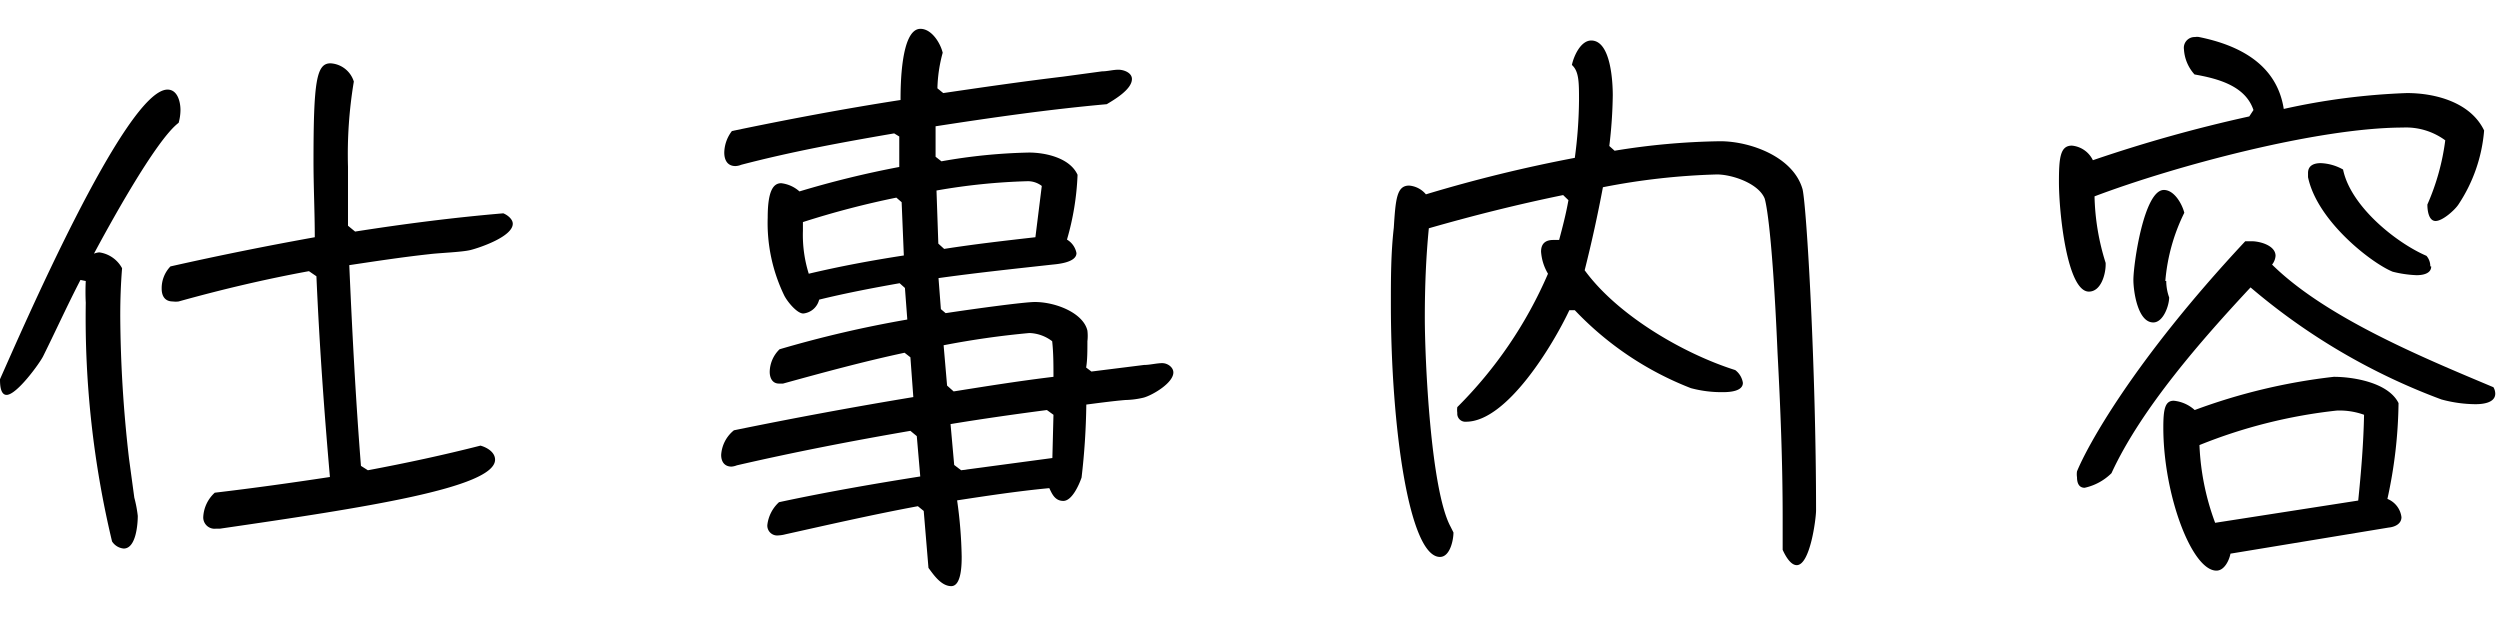 <svg id="レイヤー_1" data-name="レイヤー 1" xmlns="http://www.w3.org/2000/svg" viewBox="0 0 137 34"><path d="M7.36,27.27a6.83,6.83,0,0,1,.19,1c0,.44-.09,1.79-.77,1.79a.85.85,0,0,1-.64-.39A52.73,52.73,0,0,1,4.7,16.59a11.83,11.83,0,0,1,0-1.19l-.29-.06c-.71,1.37-1.35,2.78-2.05,4.19-.19.38-1.44,2.11-2,2.11C0,21.64,0,21,0,20.78,1.12,18.28,6.88,4.91,9.18,4.91c.55,0,.71.67.71,1.12a2.69,2.69,0,0,1-.1.7c-1.25.93-3.87,5.73-4.64,7.17a1,1,0,0,1,.29-.07,1.68,1.68,0,0,1,1.25.87c-.07.86-.1,1.72-.1,2.59a70.66,70.66,0,0,0,.48,7.84Zm12.8-1.5c2.08-.39,4.13-.83,6.17-1.35.36.1.8.36.8.77,0,1.54-7.16,2.63-15.07,3.78h-.22a.62.62,0,0,1-.7-.67A1.93,1.93,0,0,1,11.77,27c2.12-.25,4.2-.54,6.31-.86-.32-3.65-.58-7.3-.74-11l-.41-.28c-2.4.44-4.77,1-7.14,1.66a1.16,1.16,0,0,1-.32,0c-.45,0-.61-.32-.61-.7a1.72,1.72,0,0,1,.48-1.22C12,14,14.59,13.48,17.25,13c0-1.37-.07-2.75-.07-4.16,0-4.38.16-5.37.93-5.37a1.42,1.42,0,0,1,1.28,1,24.2,24.2,0,0,0-.32,4.67c0,.32,0,2.4,0,3.23l.39.32c2.68-.42,5.4-.77,8.12-1,.23.09.52.32.52.57,0,.71-1.83,1.32-2.31,1.44s-1.73.16-2.27.23c-1.47.16-2.91.38-4.38.6.16,3.65.35,7.33.64,11Z"/><path d="M50.62,28l-.32-.26c-2.43.45-4.83,1-7.26,1.54a1.76,1.76,0,0,1-.38.06.54.54,0,0,1-.61-.57,2,2,0,0,1,.64-1.25c2.56-.55,5.15-1,7.74-1.41l-.19-2.21-.35-.29c-3.2.55-6.34,1.16-9.51,1.89a1,1,0,0,1-.29.07c-.38,0-.57-.26-.57-.64a1.88,1.88,0,0,1,.7-1.35c3.27-.67,6.56-1.28,9.83-1.82l-.16-2.18-.32-.25c-2.24.48-4.45,1.08-6.66,1.69l-.22,0c-.39,0-.51-.35-.51-.64a1.77,1.77,0,0,1,.54-1.24,62.48,62.48,0,0,1,7-1.63l-.13-1.73-.29-.26c-1.47.26-2.94.54-4.41.9a1,1,0,0,1-.87.76c-.35,0-.89-.67-1.05-1a9.1,9.1,0,0,1-.9-4.25c0-1.44.29-1.89.74-1.89a1.81,1.81,0,0,1,1,.45,53.21,53.21,0,0,1,5.47-1.34l0-1.67L49,7.31c-2.81.48-5.63,1-8.38,1.72a.92.92,0,0,1-.32.07c-.45,0-.61-.35-.61-.74a2,2,0,0,1,.42-1.18c3.07-.64,6.14-1.22,9.24-1.7,0-.67,0-3.9,1.09-3.9.61,0,1.09.77,1.22,1.31a8,8,0,0,0-.29,1.95l.32.26c2.18-.32,4.38-.64,6.56-.9l2.14-.29c.29,0,.61-.09.9-.09s.74.16.74.51c0,.58-1,1.15-1.38,1.38-3.14.28-6.27.73-9.38,1.21V8.59l.32.25a30.5,30.5,0,0,1,4.8-.48c.9,0,2.24.29,2.66,1.22a14.63,14.63,0,0,1-.58,3.55,1.09,1.09,0,0,1,.52.74c0,.51-1,.6-1.32.63-2.08.23-4.16.45-6.24.74l.13,1.7.26.22c1.73-.26,4.32-.61,4.89-.61,1.16,0,2.66.61,2.88,1.57a2.51,2.51,0,0,1,0,.58c0,.48,0,1.05-.07,1.44l.29.22L62.69,20c.32,0,.7-.1,1-.1s.61.23.61.51c0,.58-1.15,1.25-1.63,1.38a4.64,4.64,0,0,1-1,.13c-.7.06-1.44.16-2.14.25a38.18,38.18,0,0,1-.26,4c-.12.35-.51,1.28-1,1.28s-.64-.45-.77-.7c-1.69.16-3.35.41-5.05.67a24.43,24.43,0,0,1,.25,3.07c0,.39,0,1.63-.57,1.63s-1-.67-1.25-1ZM49.41,11.08l-.29-.25A48.18,48.18,0,0,0,44,12.17v.48A7.1,7.1,0,0,0,44.32,15c1.73-.41,3.45-.73,5.21-1Zm7.68-.89a1.25,1.25,0,0,0-.77-.26,33.89,33.89,0,0,0-5,.51l.1,2.91.32.29c1.66-.26,3.33-.45,5-.64ZM52.26,21.45c1.82-.29,3.64-.58,5.47-.8,0-.64,0-1.31-.07-1.95a2.16,2.16,0,0,0-1.25-.45,47,47,0,0,0-4.7.67l.19,2.21Zm5.47,1.28-.36-.26c-1.76.23-3.52.48-5.28.77l.2,2.24.38.29,5-.67Z"/><path d="M97.69,29.35v-1c0-3-.12-6-.28-9-.32-7.49-.71-8.48-.71-8.48-.35-.83-1.79-1.31-2.62-1.31a37.49,37.49,0,0,0-6.24.7c-.29,1.54-.61,3-1,4.55,1.79,2.46,5.4,4.57,8.25,5.47a1.08,1.08,0,0,1,.42.7c0,.48-.77.51-1.09.51a6.48,6.48,0,0,1-1.76-.22A17.49,17.49,0,0,1,86.3,17L86,17c-.89,1.89-3.42,6.11-5.66,6.11a.44.44,0,0,1-.48-.48,1.19,1.19,0,0,1,0-.32A23.38,23.38,0,0,0,84.83,15a2.73,2.73,0,0,1-.38-1.21c0-.42.22-.64.67-.64l.32,0c.19-.71.38-1.44.51-2.18l-.29-.28c-2.49.51-4.92,1.12-7.36,1.82-.16,1.63-.22,3.26-.22,4.89,0,2.31.32,9.44,1.41,11.46l.16.32c0,.42-.19,1.34-.74,1.34-1.69,0-2.69-7.13-2.69-13.85,0-1.41,0-2.78.16-4.19.1-1.57.16-2.31.84-2.31a1.33,1.33,0,0,1,.92.48,79.46,79.46,0,0,1,8.16-2,25,25,0,0,0,.23-3.14c0-1,0-1.6-.39-1.95.1-.48.48-1.34,1.06-1.34,1.09,0,1.18,2.33,1.18,3A25.41,25.41,0,0,1,88.19,8l.29.26a38.7,38.7,0,0,1,5.79-.52c1.63,0,4,.84,4.51,2.63.23,1,.74,9.88.74,17.6,0,.44-.32,3-1.06,3-.35,0-.64-.55-.77-.84Z"/><path d="M133.05,11.14A12.7,12.7,0,0,0,134,7.69a3.63,3.63,0,0,0-2.33-.7C127,7,119.17,9.1,114.78,10.76a13,13,0,0,0,.61,3.65l0,.09c0,.52-.25,1.48-.92,1.48-1.19,0-1.64-4.32-1.64-6,0-1.34.07-2,.71-2a1.42,1.42,0,0,1,1.15.8,78.85,78.85,0,0,1,8.57-2.4l.23-.35c-.45-1.35-2-1.73-3.23-1.95a2.25,2.25,0,0,1-.58-1.38.59.59,0,0,1,.61-.67.56.56,0,0,1,.22,0c2.21.45,4.26,1.5,4.64,3.94a36.81,36.81,0,0,1,6.75-.87c1.57,0,3.49.51,4.23,2.05a8.57,8.57,0,0,1-1.41,4.06c-.19.29-.86.9-1.25.9s-.45-.61-.45-.9ZM115.71,25.93a3,3,0,0,1-1.47.8c-.35,0-.42-.32-.42-.58a1.06,1.06,0,0,1,0-.32c.52-1.28,3-5.95,9.22-12.61.13,0,.26,0,.35,0,.45,0,1.31.23,1.31.8a.87.87,0,0,1-.19.48c2.95,2.91,8.32,5.12,12.13,6.72a.71.71,0,0,1,.1.35c0,.52-.71.58-1.09.58a7.26,7.26,0,0,1-1.86-.26,34.75,34.75,0,0,1-10.46-6.14C120.7,18.57,117.34,22.38,115.71,25.93Zm3-10.53a2.7,2.7,0,0,0,.16.9c0,.44-.32,1.37-.87,1.37-.86,0-1.09-1.73-1.09-2.33,0-.87.58-4.93,1.67-4.93.57,0,1,.77,1.12,1.25A10.33,10.33,0,0,0,118.66,15.4Zm3.52,14.94c-.07.36-.33.93-.77.93-1.35,0-2.91-4.16-2.91-7.84,0-1,.09-1.47.57-1.47a2,2,0,0,1,1.15.51,32.3,32.3,0,0,1,7.62-1.82c1.09,0,3,.32,3.55,1.44a25.61,25.61,0,0,1-.61,5.25,1.24,1.24,0,0,1,.77,1c0,.38-.38.54-.7.57Zm7-2.91c.16-1.57.29-3.13.32-4.7a3.93,3.93,0,0,0-1.5-.23,28.19,28.19,0,0,0-7.52,1.89,13.75,13.75,0,0,0,.86,4.26Zm4-12.83c0,.42-.51.48-.8.48a6.27,6.27,0,0,1-1.31-.19c-1.12-.45-4.13-2.75-4.64-5.18,0-.07,0-.16,0-.23,0-.41.32-.54.7-.54a2.7,2.7,0,0,1,1.22.35c.41,2,2.88,4,4.57,4.73A.86.86,0,0,1,133.18,14.6Z"/></svg>